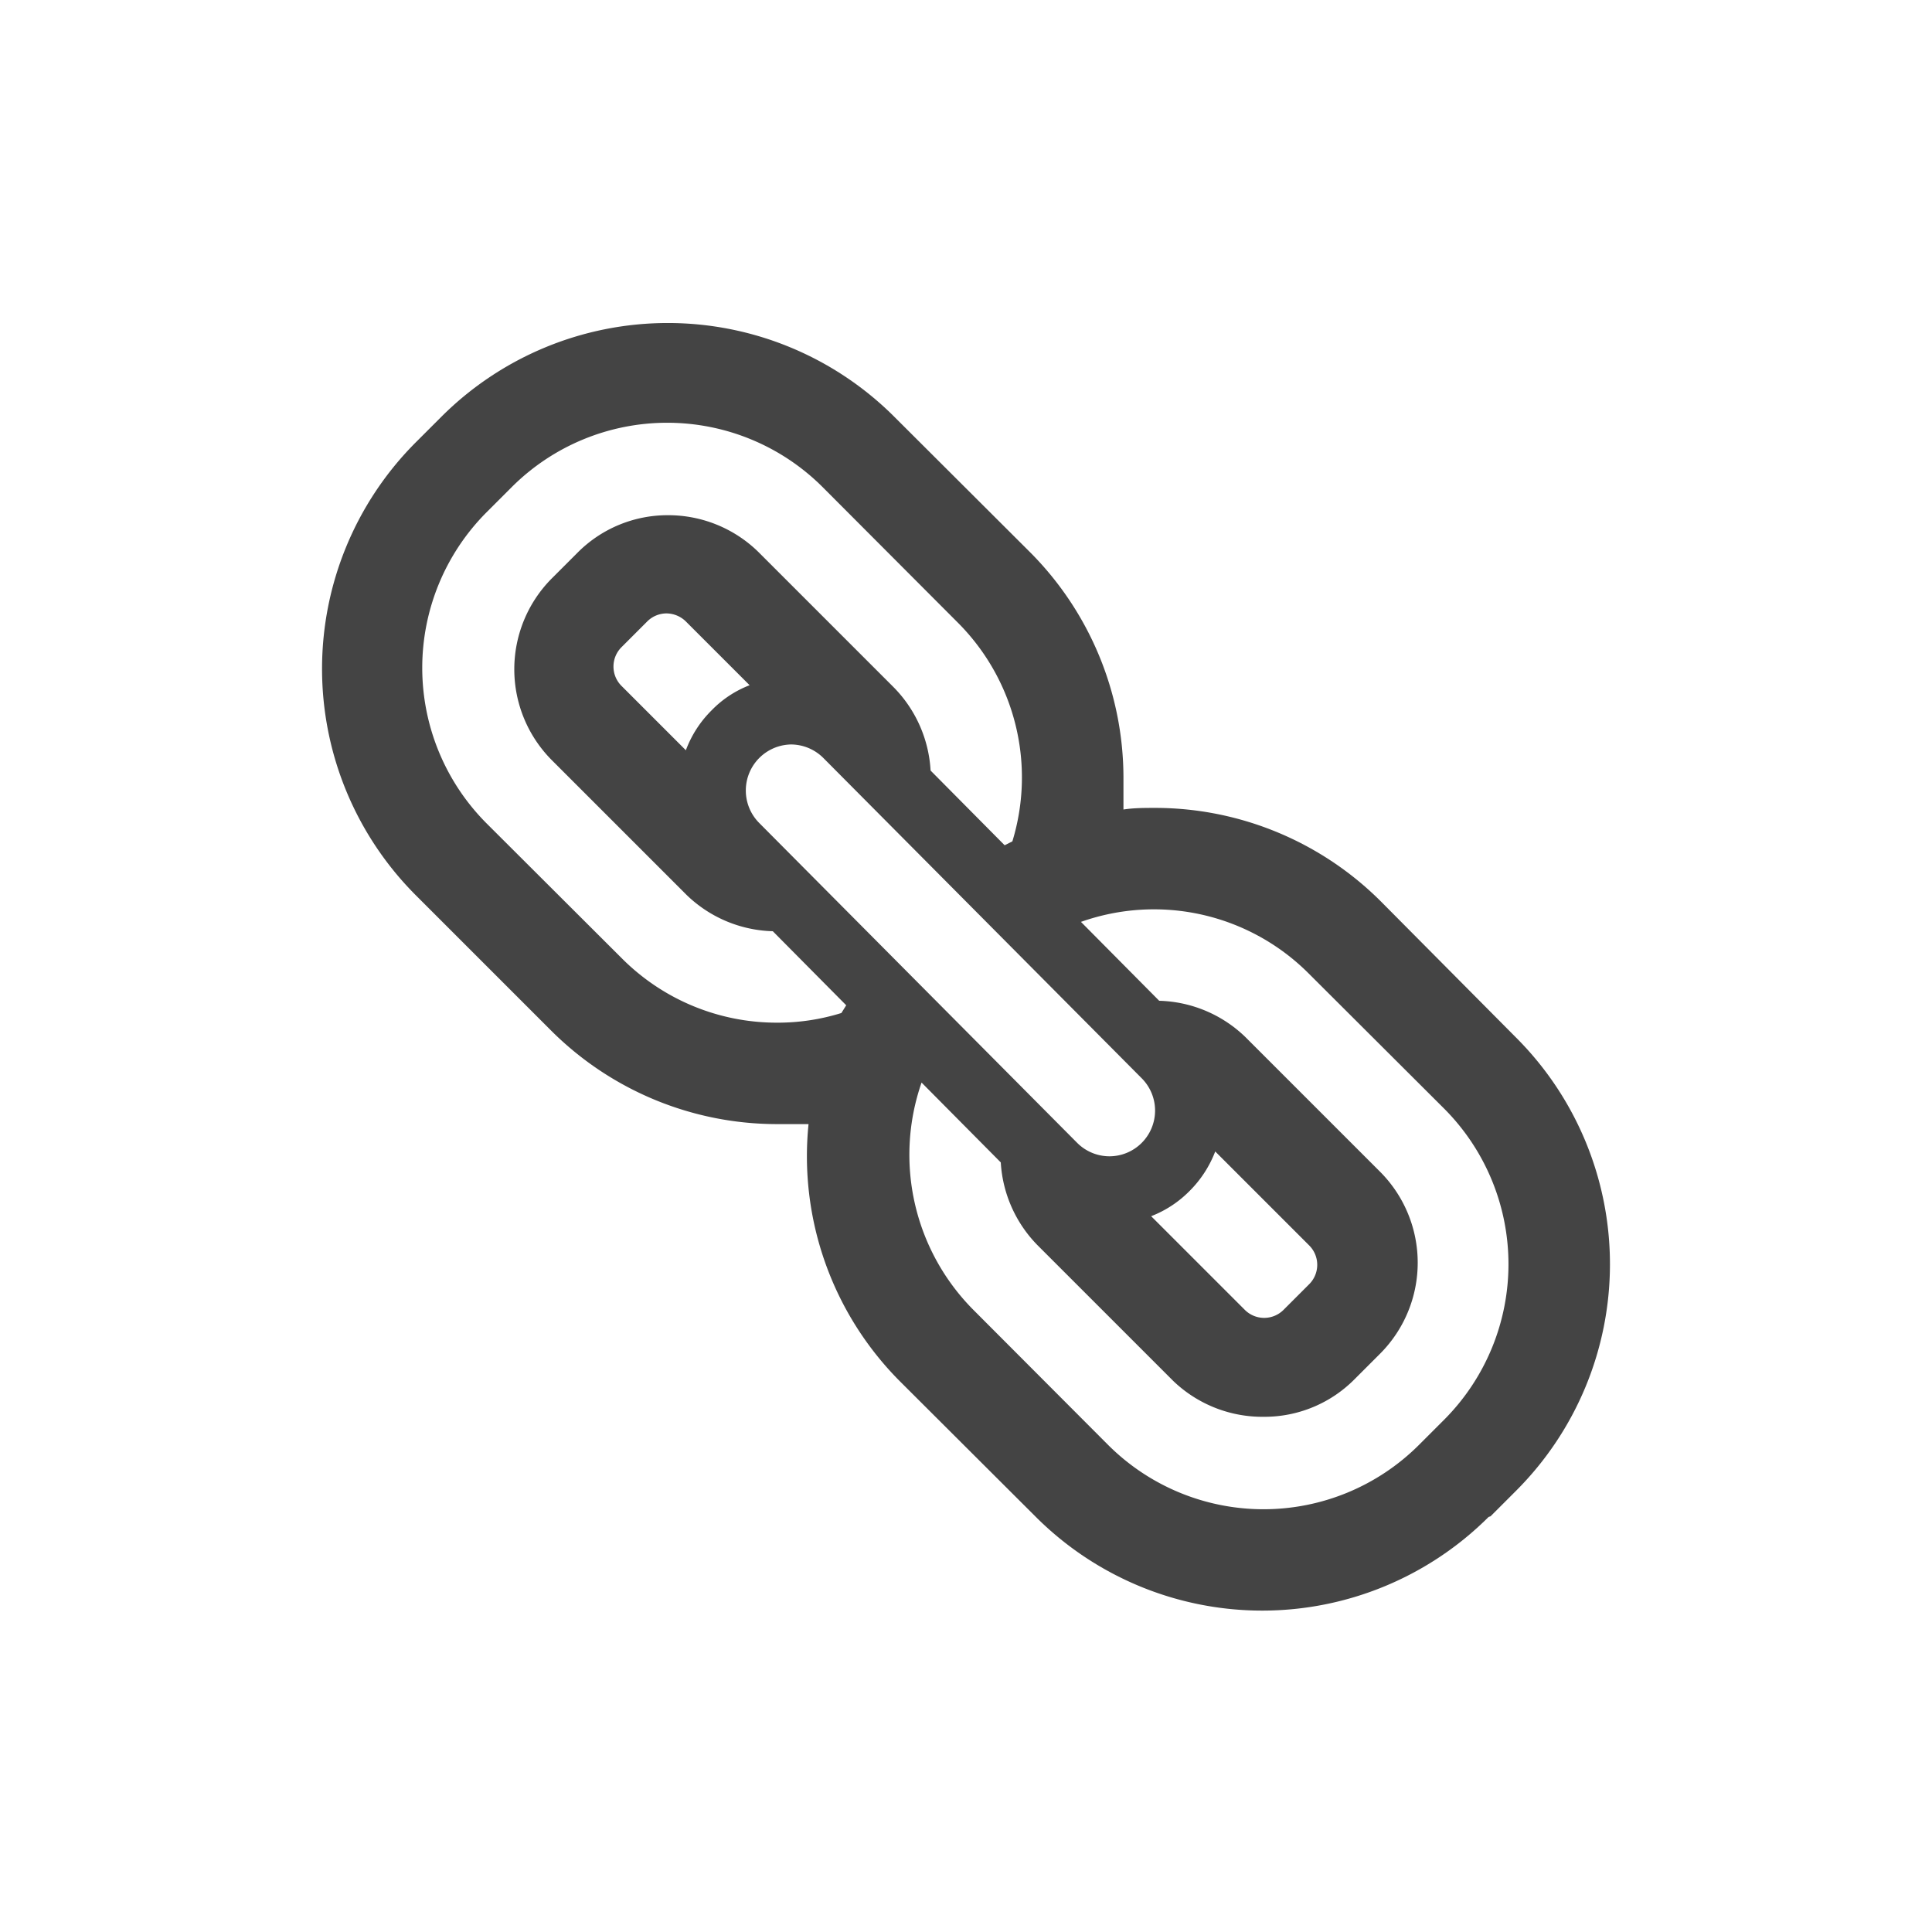 <svg xmlns="http://www.w3.org/2000/svg" viewBox="0 0 60 60" width="60" height="60"><defs><style>.a{fill:#444}</style></defs><path class="a" d="M46.29,47.09l.8-.8a9.95,9.95,0,0,0,0-14.06L42.89,28a9.93,9.93,0,0,0-7-2.91h0c-.34,0-.68,0-1,.05,0-.33,0-.67,0-1a9.93,9.93,0,0,0-2.91-7l-4.21-4.2a9.95,9.95,0,0,0-14.06,0l-.8.8a9.95,9.95,0,0,0,0,14.06L17.11,32a9.93,9.93,0,0,0,7,2.91c.34,0,.68,0,1,0a9.9,9.9,0,0,0,2.85,8l4.21,4.2a9.95,9.95,0,0,0,14.06,0ZM26.13,31.46a6.65,6.65,0,0,1-2,.3,6.79,6.79,0,0,1-4.82-2l-4.21-4.2a6.84,6.84,0,0,1,0-9.64l.8-.8a6.83,6.83,0,0,1,9.64,0l4.2,4.21a6.8,6.8,0,0,1,1.7,6.8l-.24.12-2.3-2.32a4,4,0,0,0-1.16-2.6l-4.2-4.2A4,4,0,0,0,20.74,16a3.94,3.94,0,0,0-2.81,1.17l-.8.8a4,4,0,0,0,0,5.63l4.2,4.2A4,4,0,0,0,24,28.92l2.28,2.3ZM23.28,21.28a3.29,3.29,0,0,0-1.18.78,3.43,3.43,0,0,0-.8,1.24l-2-2a.85.85,0,0,1,0-1.2l.8-.8a.85.85,0,0,1,.6-.25.87.87,0,0,1,.6.25Zm.29,4.27a1.43,1.43,0,0,1,1-2.43,1.43,1.43,0,0,1,1,.42h0l9.88,9.94a1.42,1.42,0,0,1-1,2.43,1.42,1.42,0,0,1-1-.42h0ZM36.93,37a3.5,3.5,0,0,0,.81-1.24l2.92,2.92a.85.85,0,0,1,0,1.2l-.8.8a.85.85,0,0,1-1.2,0l-2.91-2.91A3.4,3.4,0,0,0,36.93,37Zm-6.69,3.69a6.83,6.83,0,0,1-1.62-7.07l2.46,2.48a4,4,0,0,0,1.16,2.59l4.2,4.2A4,4,0,0,0,39.26,44a3.94,3.94,0,0,0,2.81-1.17l.8-.8a4,4,0,0,0,0-5.63l-4.2-4.2A4,4,0,0,0,36,31.08l-2.43-2.45a6.79,6.79,0,0,1,7.08,1.61l4.21,4.2a6.84,6.84,0,0,1,0,9.64l-.8.8a6.83,6.83,0,0,1-9.64,0Z"/></svg>